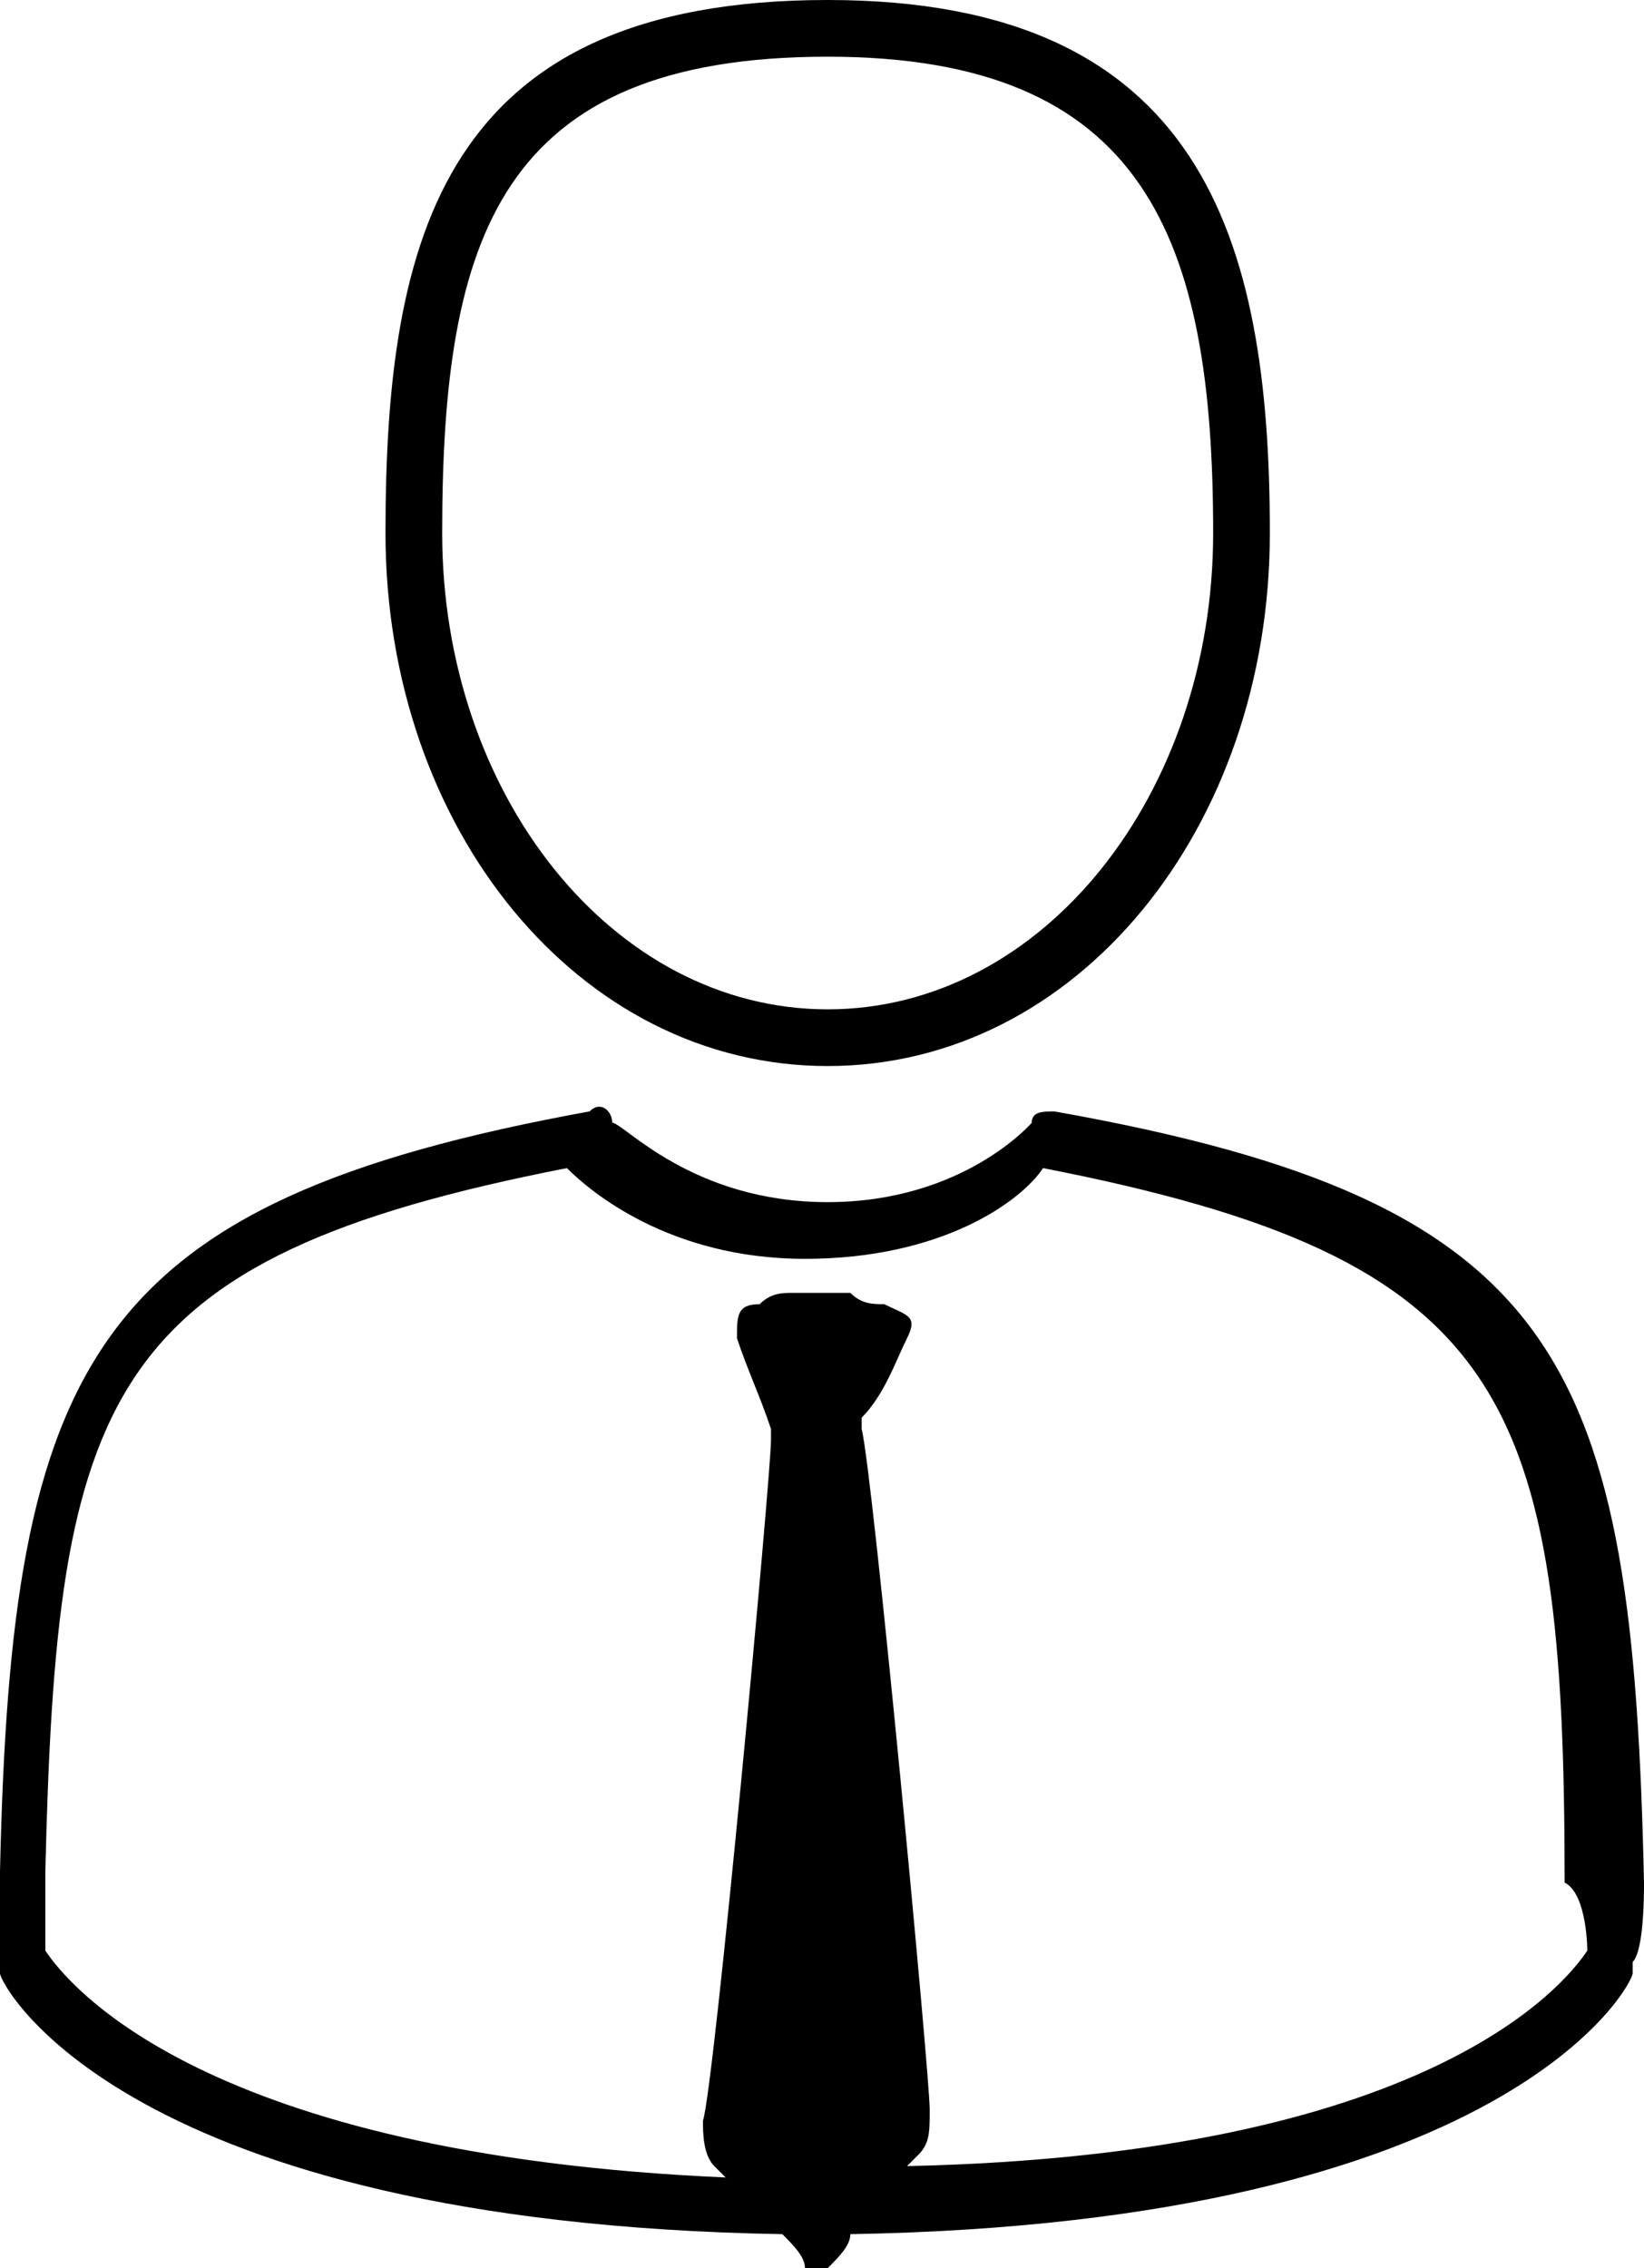 <?xml version="1.0" encoding="utf-8"?>
<svg xmlns="http://www.w3.org/2000/svg" xmlns:xlink="http://www.w3.org/1999/xlink" version="1.1" id="Layer_1" x="0px" y="0px" width="14.5px" height="20px" viewBox="0 0 14.5 20" style="enable-background:new 0 0 14.5 20;">
<title>Professional</title>
<desc>Created with Sketch.</desc>
<g id="Clip-2">
</g>
<g>
	<path d="M7.3,9.4c2.2,0,3.9-2.1,3.9-4.7S10.6,0,7.3,0C3.9,0,3.4,2.1,3.4,4.7S5.1,9.4,7.3,9.4z M7.3,0.5c2.8,0,3.4,1.6,3.4,4.2&#xA;		c0,2.3-1.5,4.2-3.4,4.2S3.9,7,3.9,4.7C3.9,2.1,4.4,0.5,7.3,0.5z"/>
	<path d="M14.5,16.6c-0.1-4.6-0.7-6-5.2-6.8c-0.1,0-0.2,0-0.2,0.1c0,0-0.6,0.7-1.8,0.7S5.5,9.9,5.4,9.9c0-0.1-0.1-0.2-0.2-0.1&#xA;		C0.8,10.6,0.1,12,0,16.5c0,0.2,0,0.8,0,0.8v0.1c0,0.1,1.1,2.2,6.9,2.3C7,19.8,7.1,19.9,7.1,20l0.1,0.1c0,0,0-0.1,0.1-0.1&#xA;		c0.1-0.1,0.2-0.2,0.2-0.3c5.8-0.1,6.9-2.2,6.9-2.3v-0.1C14.5,17.2,14.5,16.7,14.5,16.6z M14,17.2c-0.2,0.3-1.4,1.8-6,1.9L8.1,19&#xA;		c0.1-0.1,0.1-0.2,0.1-0.4c0-0.3-0.5-5.6-0.6-6v-0.1C7.8,12.3,7.9,12,8,11.8c0.1-0.2,0-0.2-0.2-0.3c-0.1,0-0.2,0-0.3-0.1H7.3H7&#xA;		c-0.1,0-0.2,0-0.3,0.1c-0.2,0-0.2,0.1-0.2,0.3c0.1,0.3,0.2,0.5,0.3,0.8v0.1c0,0.3-0.5,5.7-0.6,6c0,0.1,0,0.3,0.1,0.4l0.1,0.1&#xA;		c-4.6-0.2-5.8-1.7-6-2c0,0,0-0.6,0-0.7c0.1-4.2,0.5-5.4,4.6-6.2c0.2,0.2,0.9,0.8,2.1,0.8s1.9-0.5,2.1-0.8c4.1,0.8,4.6,2,4.6,6.3&#xA;		C14,16.7,14,17.2,14,17.2z"/>
</g>
</svg>